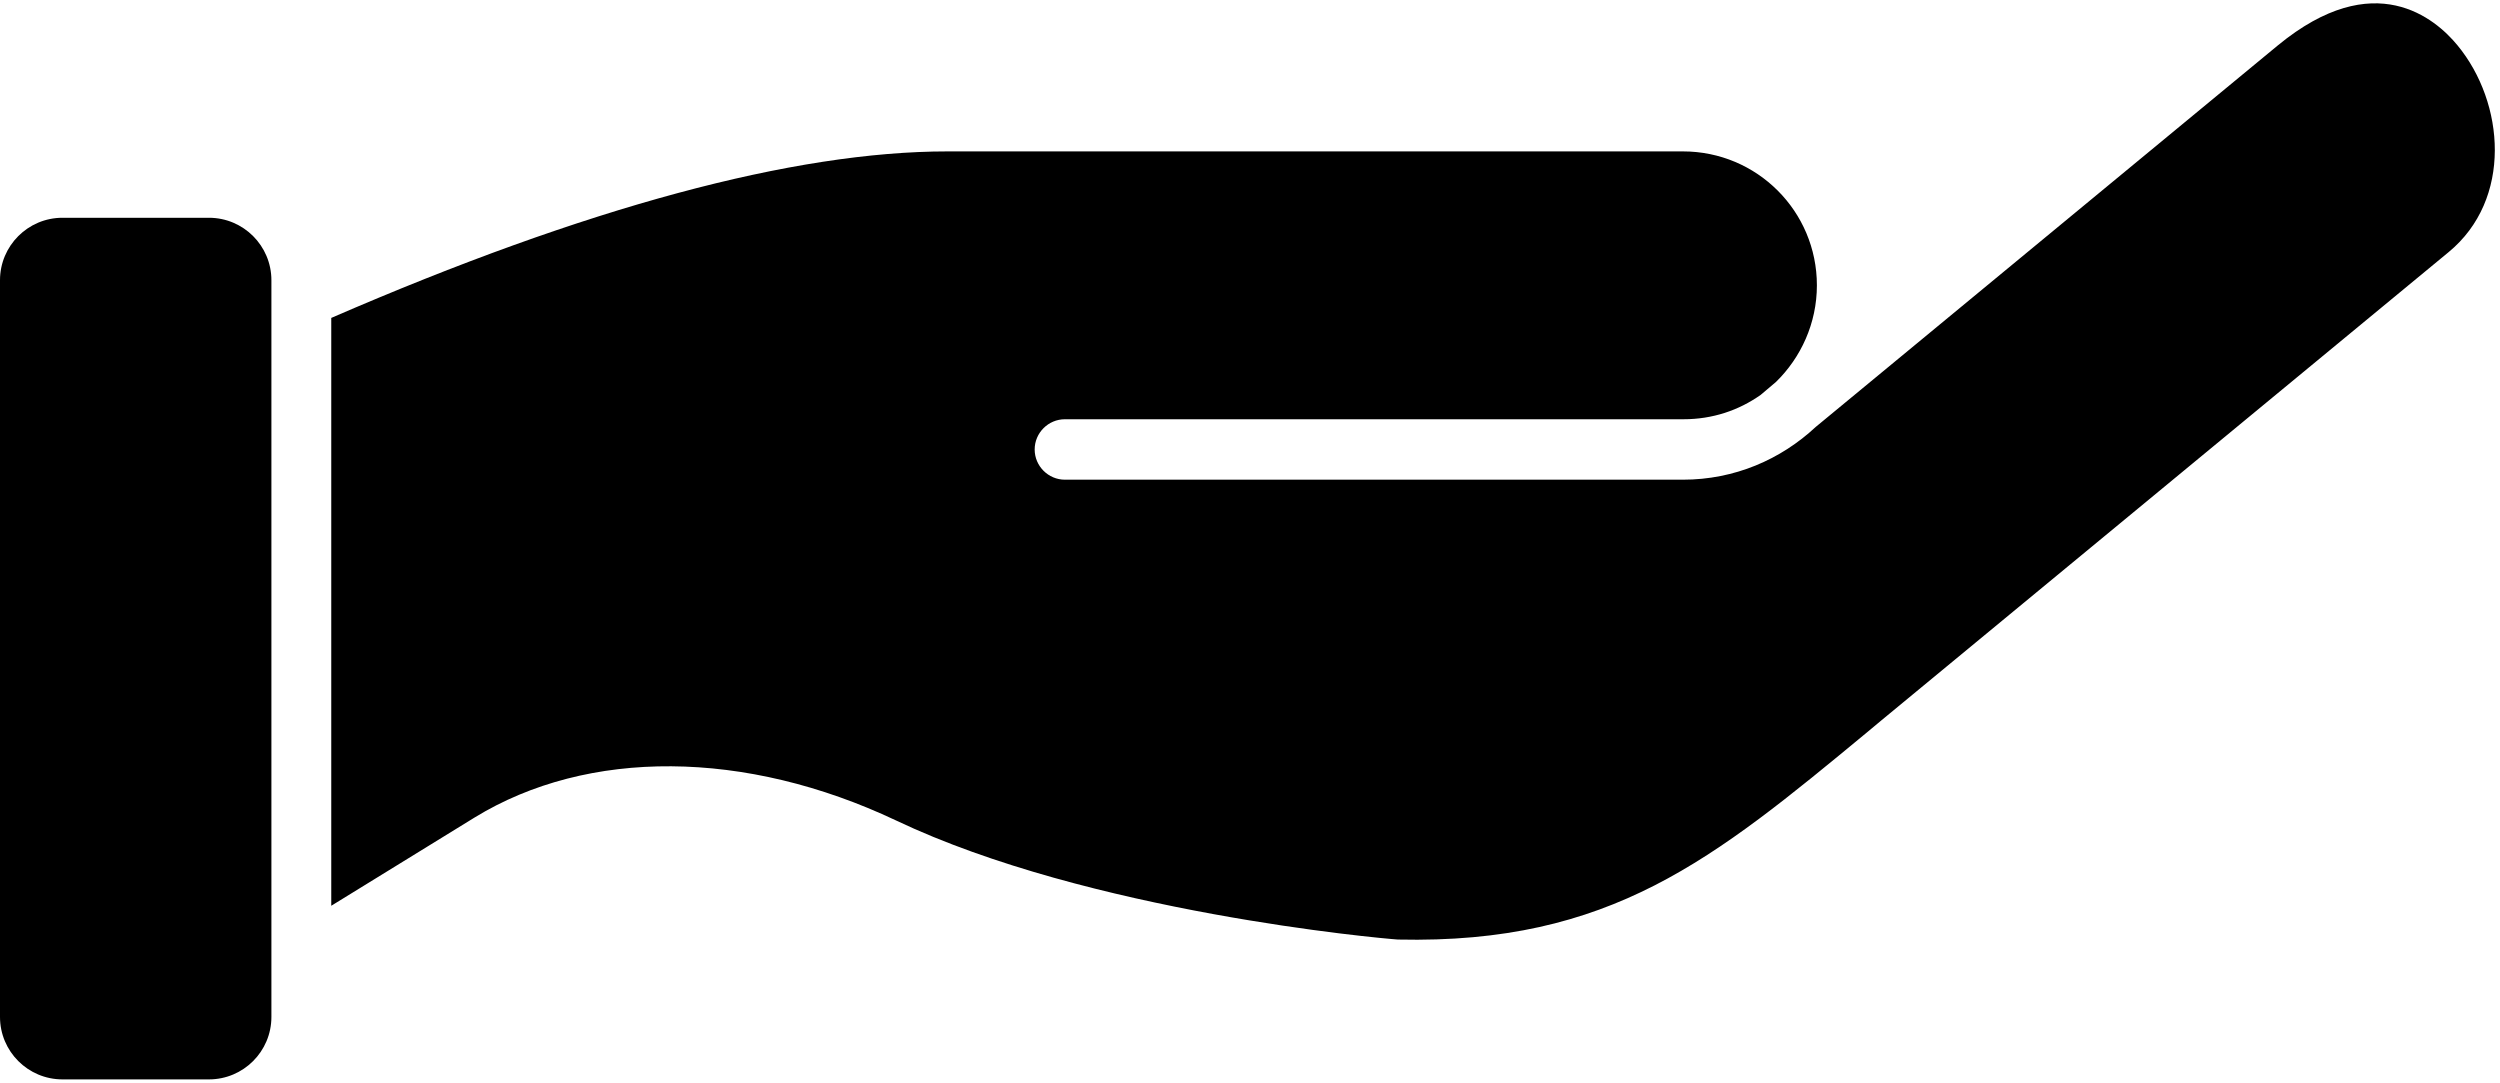<?xml version="1.0" encoding="UTF-8"?> <svg xmlns="http://www.w3.org/2000/svg" width="480" height="208" viewBox="0 0 480 208" fill="none"> <path d="M0 53.812C0 47.184 5.373 41.812 12 41.812H40.11C46.738 41.812 52.11 47.184 52.11 53.812V195.244C52.11 201.872 46.738 207.244 40.11 207.244H12C5.373 207.244 0 201.872 0 195.244V53.812Z" fill="black"></path> <path d="M470.13 48.411L361.244 138.295L358.514 140.571C328.932 165.033 309.248 181.303 268.402 180.393C264.988 180.165 209.124 175.159 172.032 157.524C143.132 143.87 112.868 143.643 91.136 156.955L63.602 173.908V61.04C112.64 39.764 152.462 29.069 181.931 29.069H323.129C337.351 29.069 348.843 40.56 348.843 54.782C348.843 62.064 345.771 68.663 340.992 73.328L338.034 75.831C333.824 78.789 328.818 80.496 323.243 80.496H204.459C201.273 80.496 198.656 83.113 198.656 86.299C198.656 89.484 201.273 92.101 204.459 92.101H323.129C333.028 92.101 341.902 88.233 348.615 81.975L437.362 8.702C455.908 -6.544 467.627 3.582 471.837 8.702C480.939 19.739 482.418 38.285 470.13 48.411Z" fill="black"></path> </svg> 